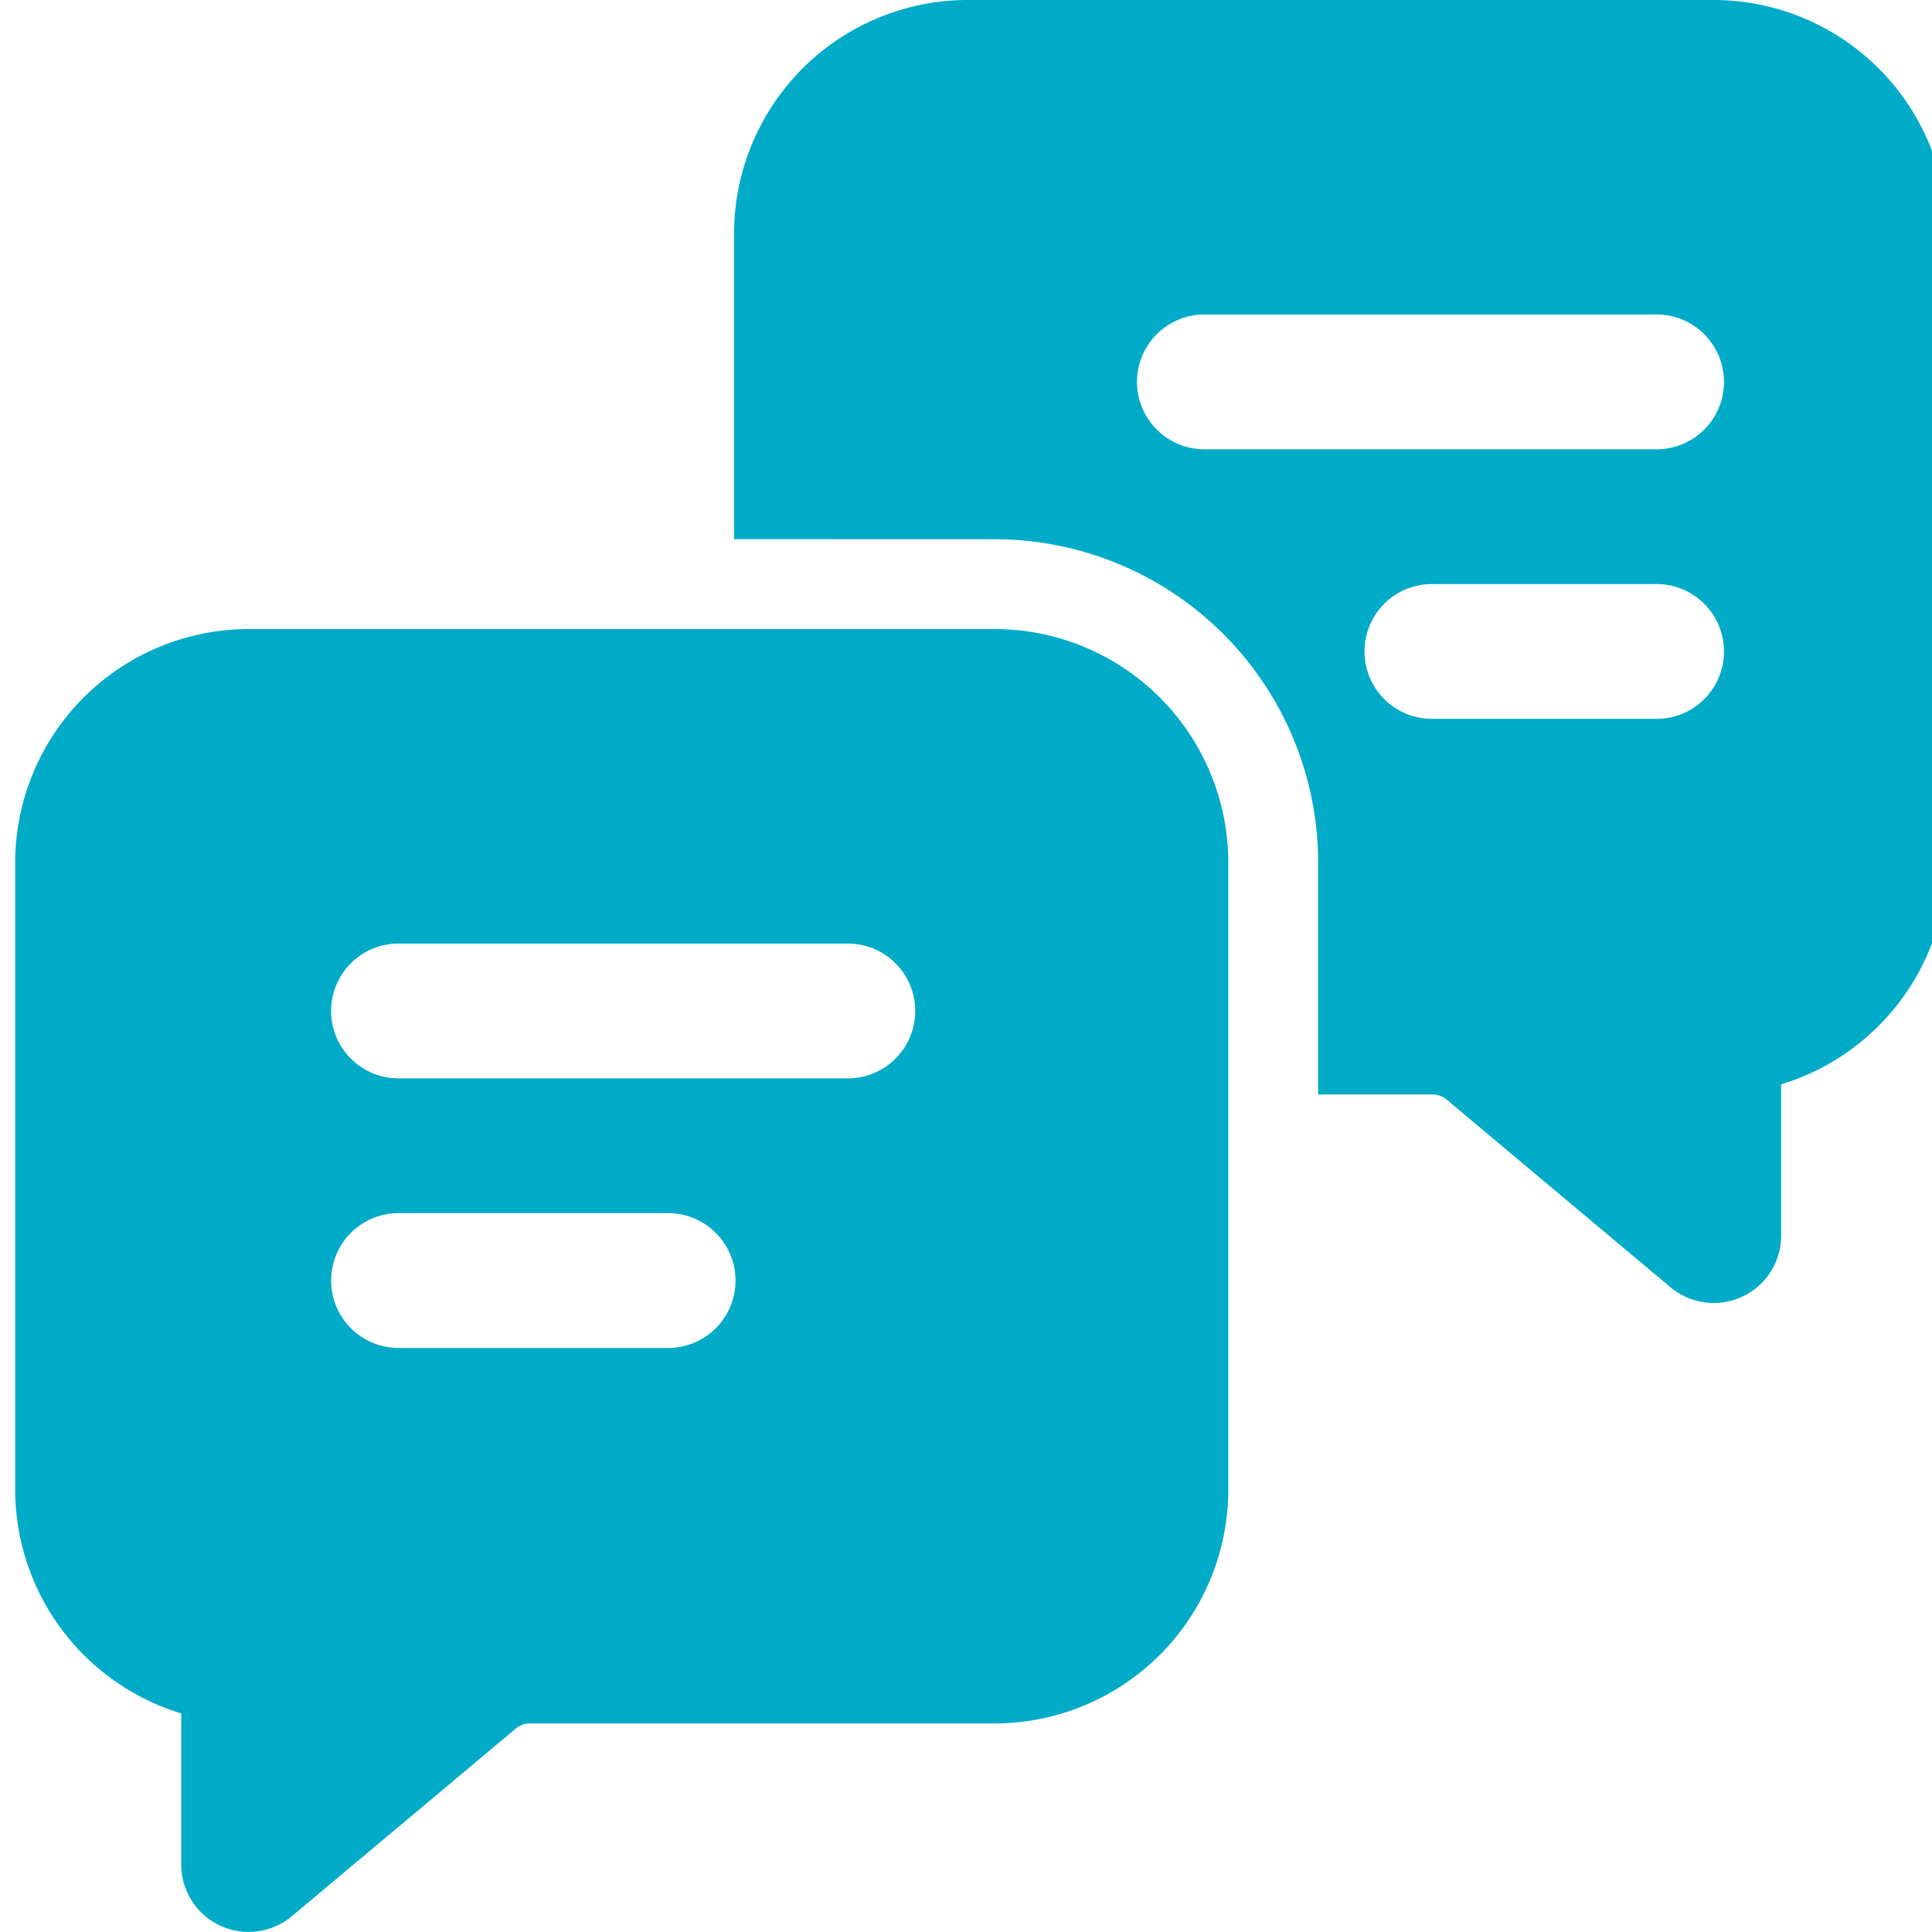 <svg xmlns="http://www.w3.org/2000/svg" xmlns:xlink="http://www.w3.org/1999/xlink" width="64" height="64" viewBox="0 0 64 64">
  <defs>
    <clipPath id="clip-path">
      <rect id="Rectangle_425" data-name="Rectangle 425" width="64" height="64" transform="translate(-0.448)" fill="#00abc8"/>
    </clipPath>
  </defs>
  <g id="Group_2719" data-name="Group 2719" transform="translate(0.448)">
    <g id="Group_2534" data-name="Group 2534" transform="translate(0 0)" clip-path="url(#clip-path)">
      <path id="Path_16910" data-name="Path 16910" d="M40.186,14.76V35.49a7.75,7.75,0,0,1-7.728,7.763h-15.4a.74.74,0,0,0-.479.173L9.162,49.642A2.233,2.233,0,0,1,5.5,47.93V42.92A7.755,7.755,0,0,1,0,35.49V14.76A7.744,7.744,0,0,1,7.728,7H32.458a7.744,7.744,0,0,1,7.728,7.76M27.535,17.419H12.651a2.233,2.233,0,0,0,0,4.465H27.535a2.233,2.233,0,1,0,0-4.465m-5.953,8.93h-8.93a2.233,2.233,0,0,0,0,4.465h8.93a2.233,2.233,0,1,0,0-4.465" transform="translate(0.055 13.838)" fill="#00abc8" fill-rule="evenodd"/>
      <path id="Path_16911" data-name="Path 16911" d="M8,17.86V7.76A7.744,7.744,0,0,1,15.728,0H40.458a7.744,7.744,0,0,1,7.728,7.76V28.49a7.755,7.755,0,0,1-5.5,7.43v5.01a2.233,2.233,0,0,1-3.667,1.712l-7.412-6.215a.74.74,0,0,0-.479-.173H27.349V28.6a10.722,10.722,0,0,0-10.7-10.737Zm23.07,5.953h7.442a2.233,2.233,0,1,0,0-4.465H31.07a2.233,2.233,0,0,0,0,4.465m-7.442-8.93H38.512a2.233,2.233,0,1,0,0-4.465H23.628a2.233,2.233,0,1,0,0,4.465" transform="translate(15.869 0)" fill="#00abc8" fill-rule="evenodd"/>
    </g>
  </g>
</svg>
